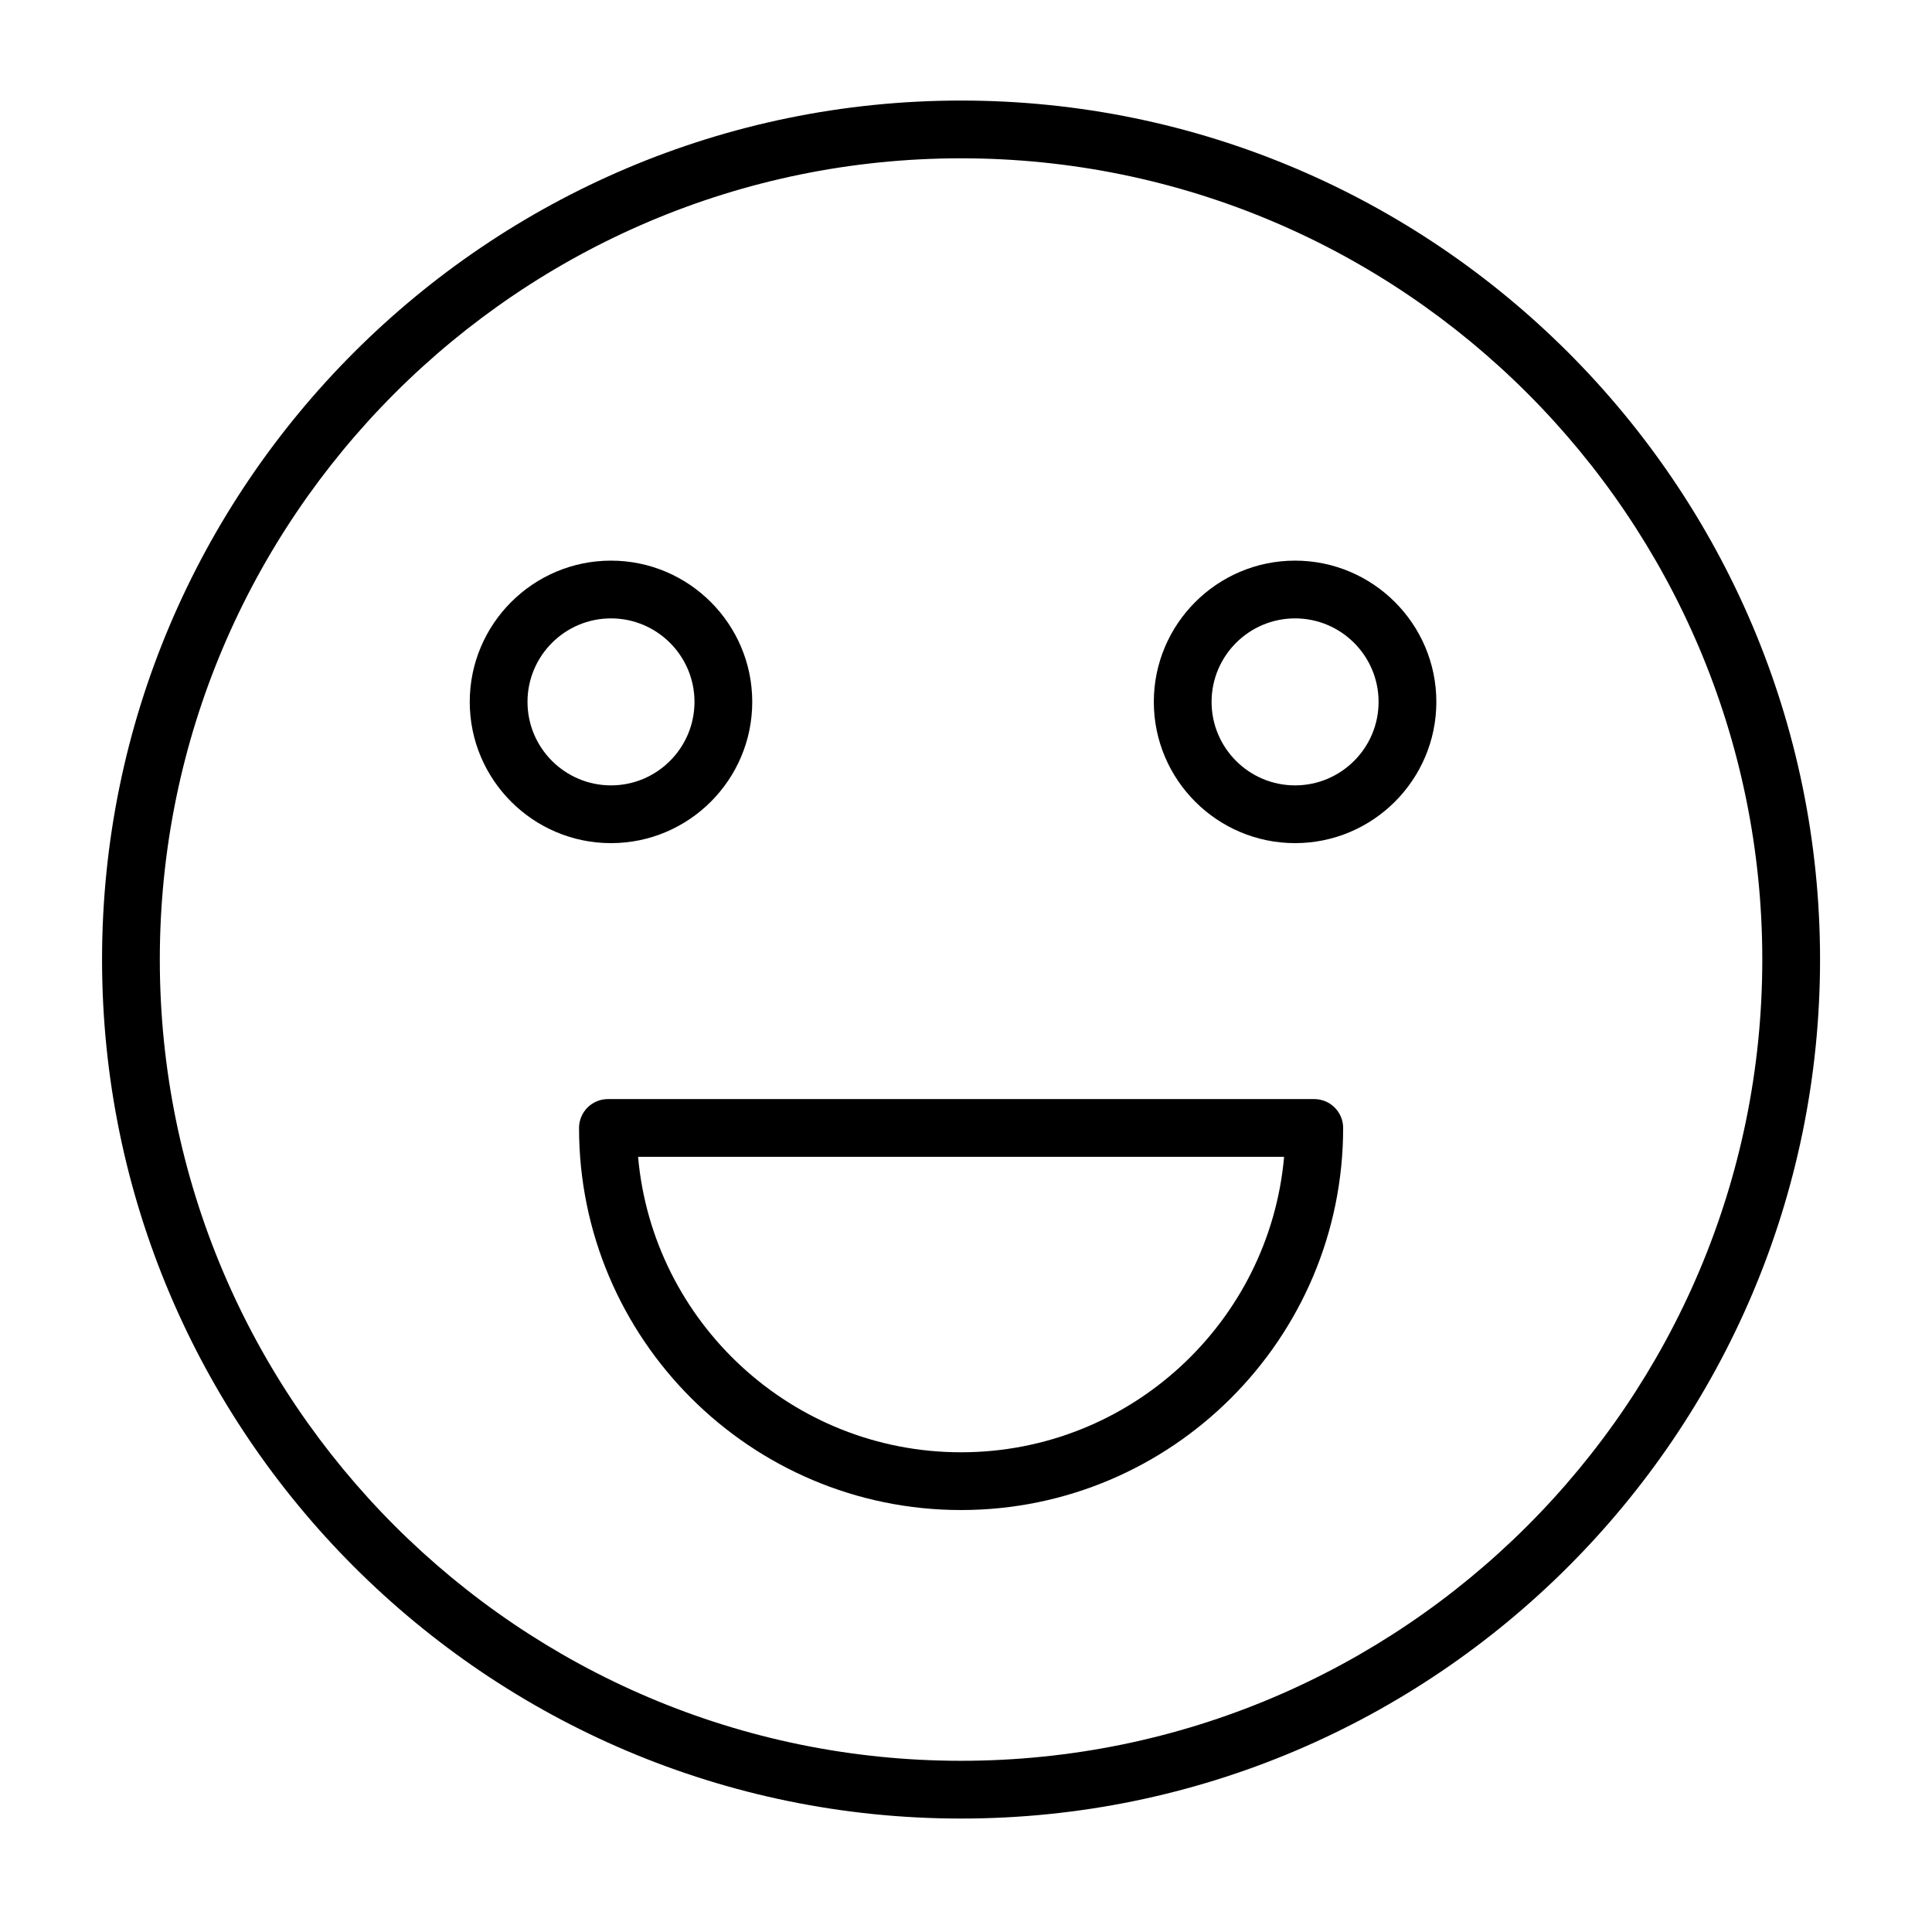 <?xml version="1.0" encoding="UTF-8"?> <!-- Generator: Adobe Illustrator 21.1.0, SVG Export Plug-In . SVG Version: 6.00 Build 0) --> <svg xmlns="http://www.w3.org/2000/svg" xmlns:xlink="http://www.w3.org/1999/xlink" id="Layer_1" x="0px" y="0px" viewBox="0 0 100.354 100.352" style="enable-background:new 0 0 100.354 100.352;" xml:space="preserve"> <g> <path d="M49.92,5.223c-24.603,0-44.619,20.016-44.619,44.619c0,24.604,20.016,44.619,44.619,44.619 c24.604,0,44.619-20.016,44.619-44.619C94.539,25.239,74.523,5.223,49.92,5.223z M49.92,91.461 c-22.949,0-41.619-18.67-41.619-41.619c0-22.949,18.67-41.619,41.619-41.619c22.949,0,41.619,18.67,41.619,41.619 C91.539,72.791,72.869,91.461,49.92,91.461z"></path> <path d="M68.267,57.09H31.577c-0.829,0-1.5,0.672-1.5,1.5c0,10.943,8.901,19.846,19.843,19.846 c10.943,0,19.847-8.902,19.847-19.846C69.767,57.762,69.095,57.09,68.267,57.09z M49.92,75.436 c-8.782,0-16.015-6.757-16.776-15.346H66.7C65.938,68.679,58.703,75.436,49.92,75.436z"></path> <path d="M39.074,36.458c0-4.045-3.292-7.337-7.337-7.337c-4.045,0-7.337,3.292-7.337,7.337s3.292,7.337,7.337,7.337 C35.783,43.795,39.074,40.503,39.074,36.458z M27.4,36.458c0-2.392,1.945-4.337,4.337-4.337s4.337,1.945,4.337,4.337 s-1.946,4.337-4.337,4.337S27.4,38.849,27.4,36.458z"></path> <path d="M67.27,29.121c-4.046,0-7.337,3.292-7.337,7.337s3.291,7.337,7.337,7.337s7.338-3.292,7.338-7.337 S71.315,29.121,67.27,29.121z M67.27,40.795c-2.392,0-4.337-1.945-4.337-4.337s1.945-4.337,4.337-4.337s4.338,1.945,4.338,4.337 S69.661,40.795,67.27,40.795z"></path> </g> </svg> 